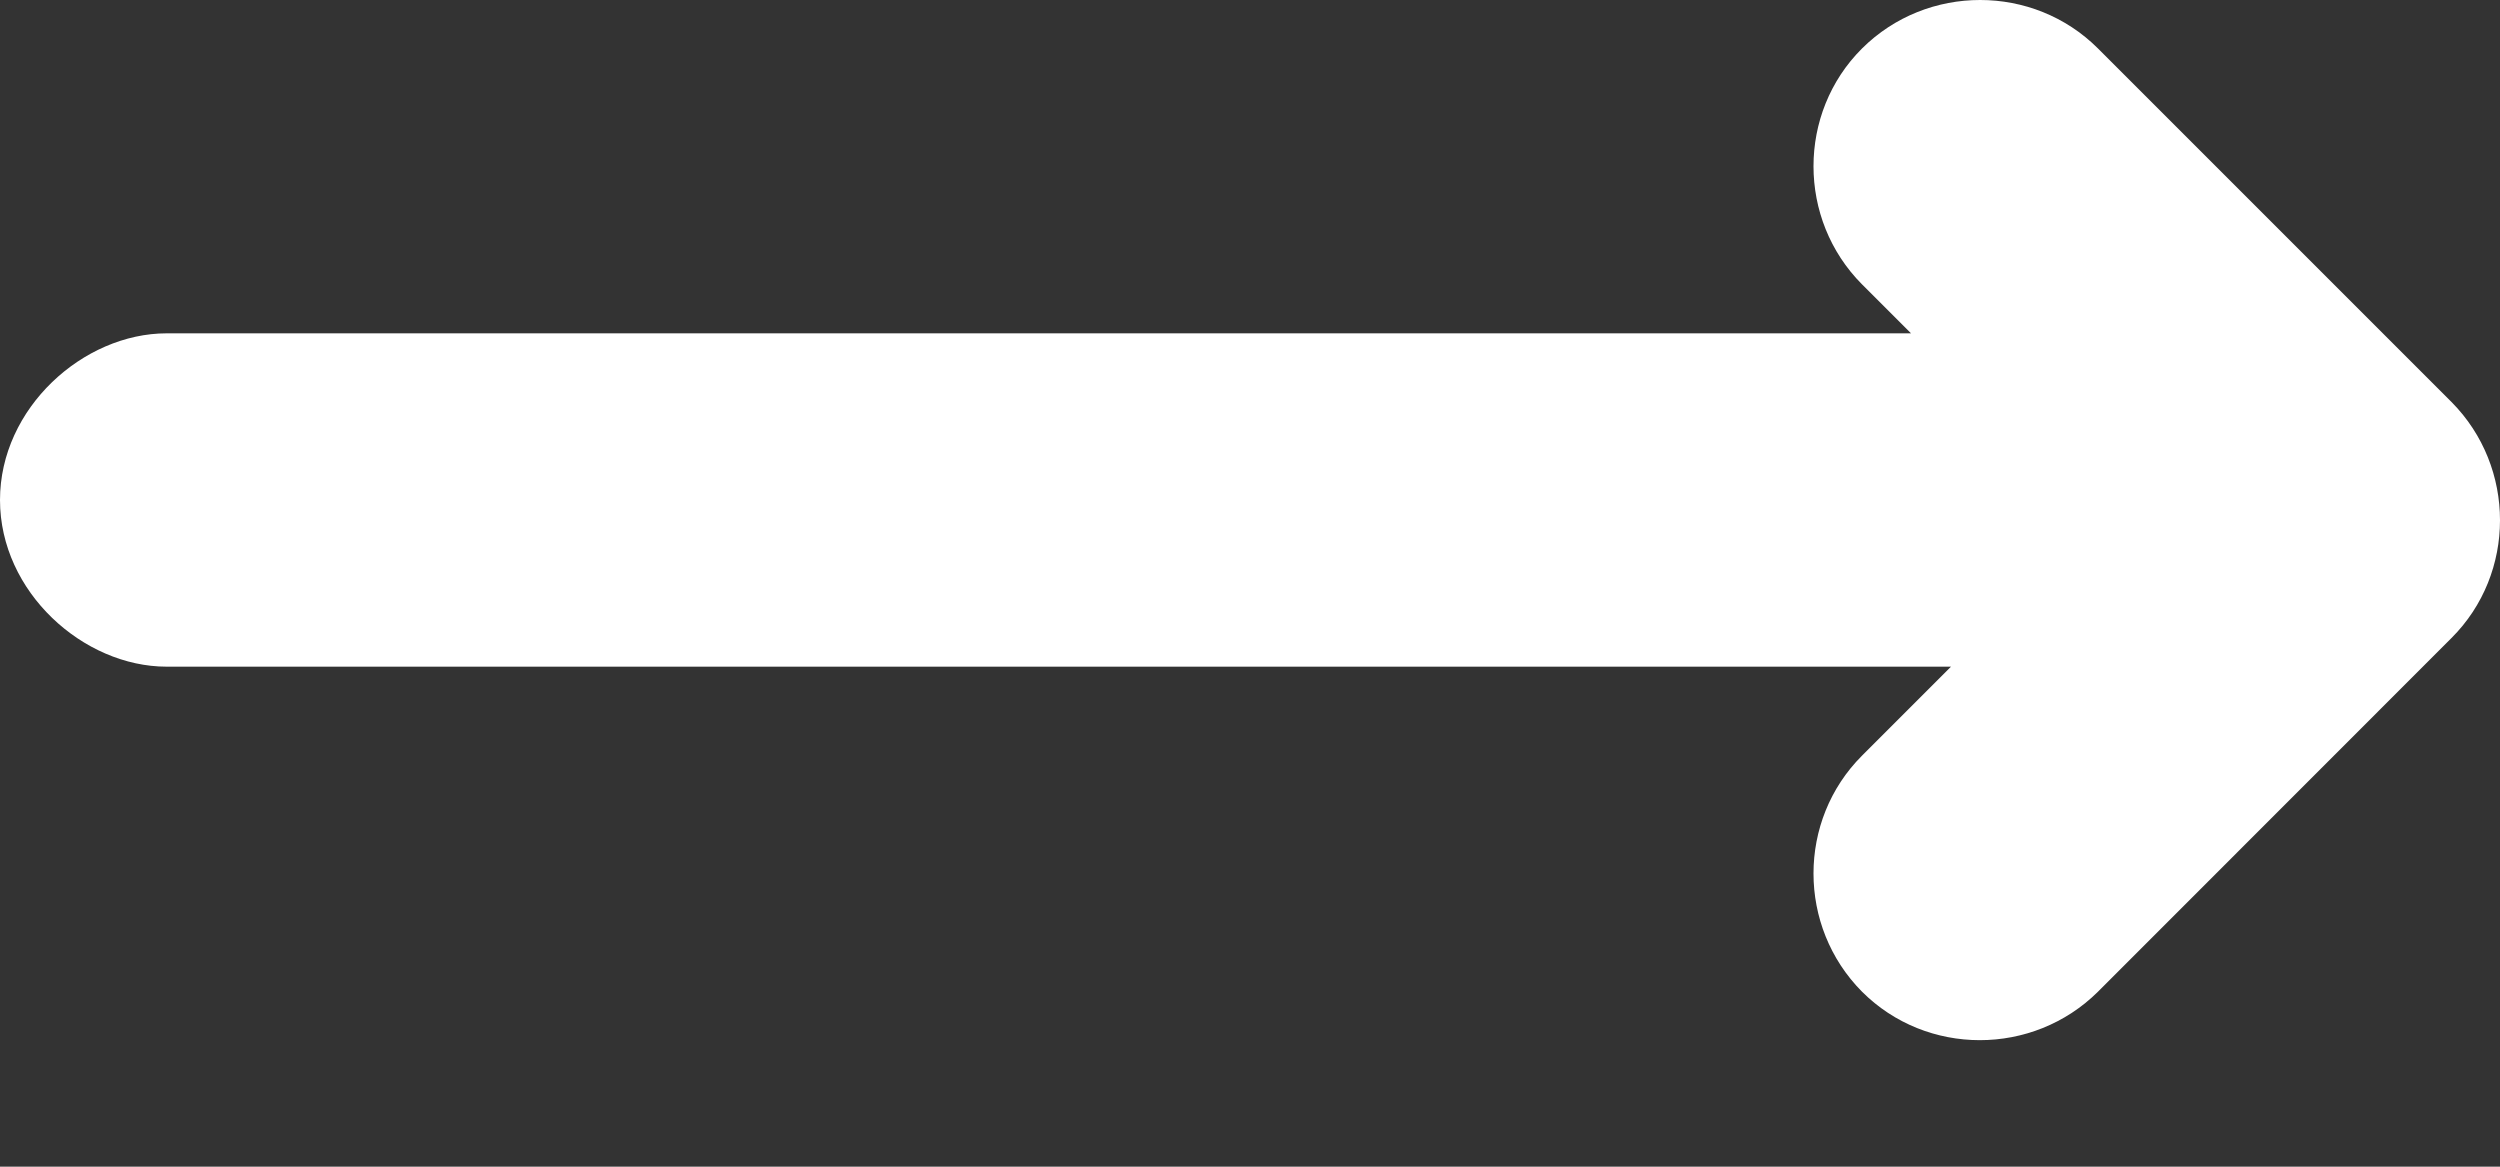 <svg width="15" height="7" viewBox="0 0 15 7" fill="none" xmlns="http://www.w3.org/2000/svg">
<rect x="0" y="0" width="15" height="7" fill="#333333" stroke="none"/>
<path d="M11.466 2L11.172 1.706C10.784 1.316 10.784 0.678 11.172 0.291C11.562 -0.097 12.2 -0.097 12.588 0.291L14.709 2.412C15.097 2.803 15.097 3.441 14.709 3.828L12.588 5.95C12.197 6.338 11.56 6.338 11.172 5.95C10.784 5.559 10.784 4.922 11.172 4.534L11.706 4L1 4C0.5 4 8.4273e-06 3.552 1.06524e-10 3C-8.42722e-06 2.448 0.5 2 1 2L11.466 2Z" fill="white"/>
</svg>
